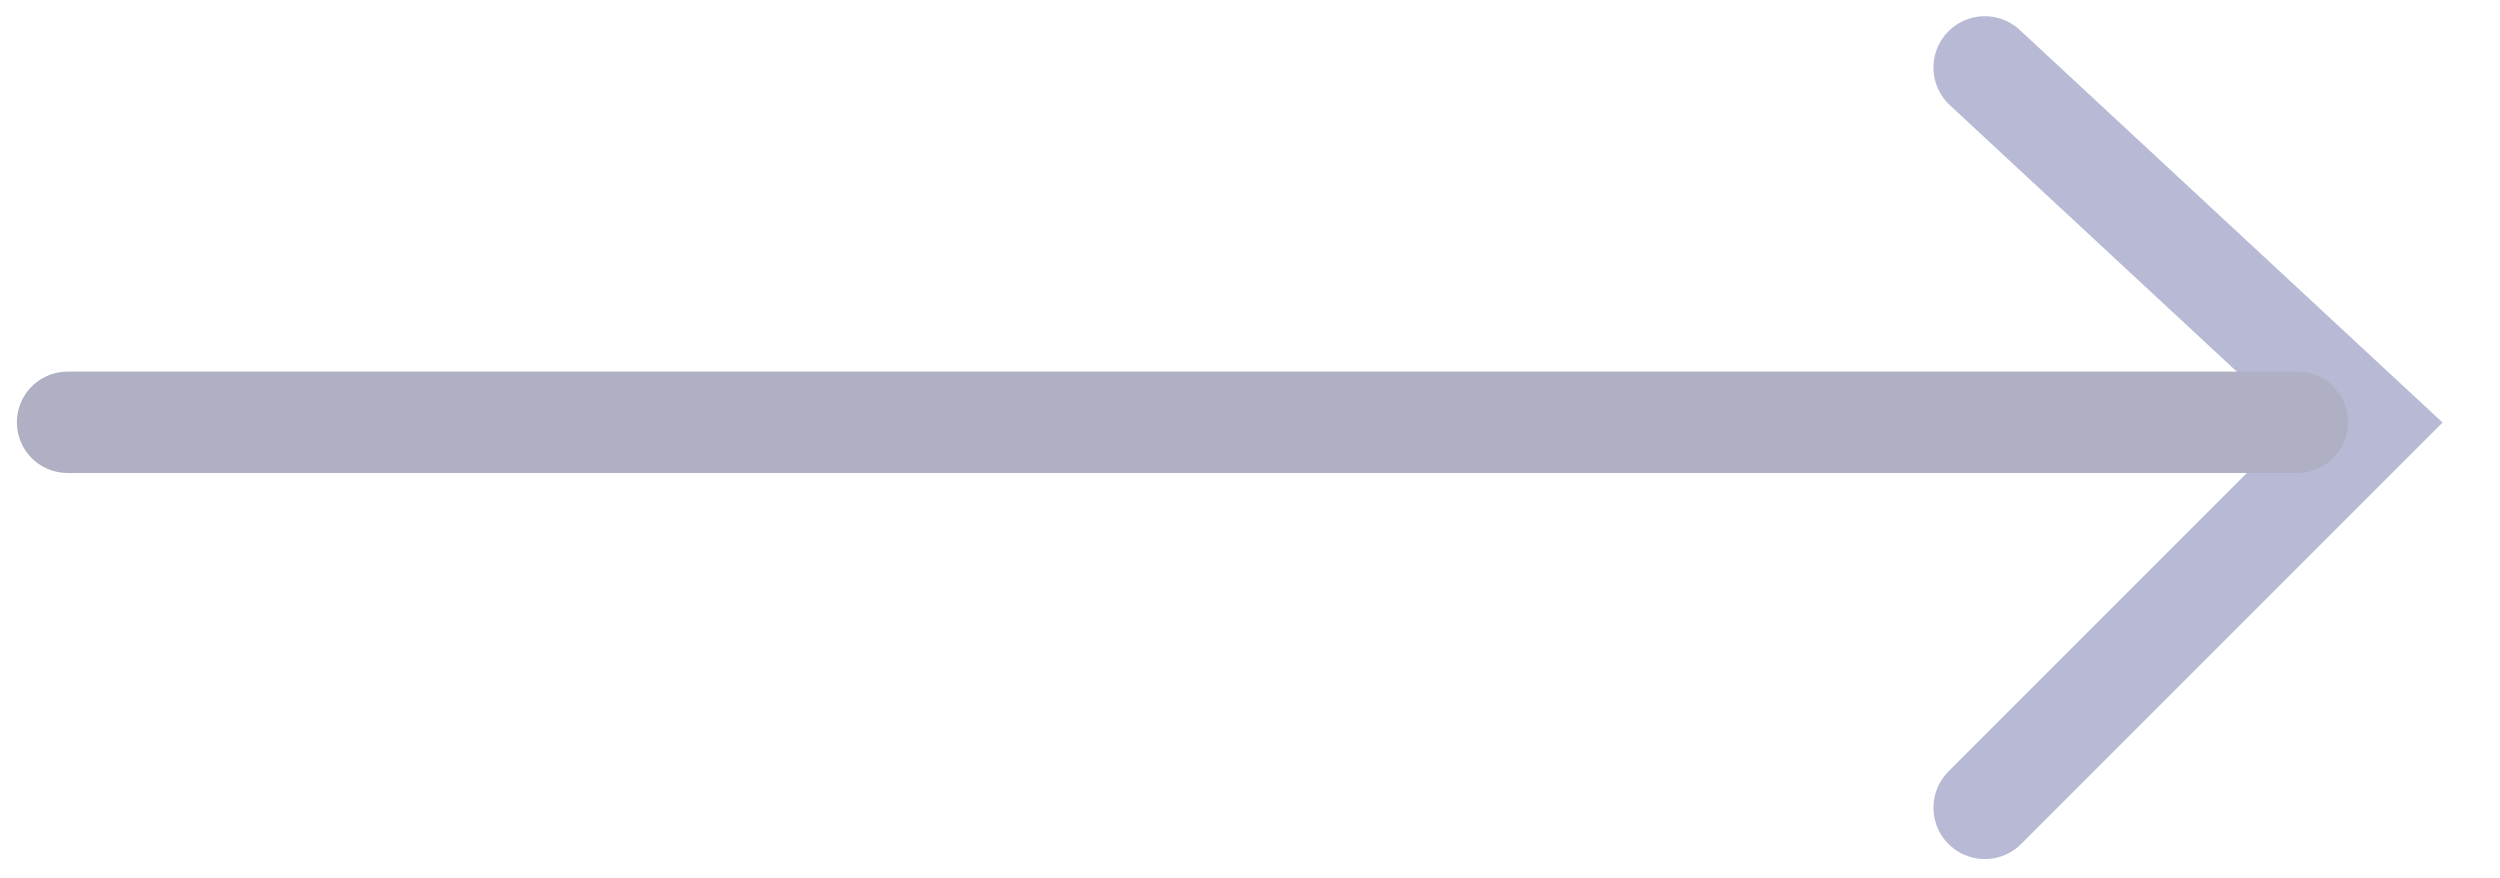 <svg width="37" height="13" viewBox="0 0 37 13" fill="none" xmlns="http://www.w3.org/2000/svg">
<g opacity="0.4">
<path d="M29.375 1L35.055 6.274L29.375 11.954" stroke="#4D5094" stroke-width="1.52" stroke-linecap="round"/>
<path d="M34 6.25L1 6.25" stroke="#37396A" stroke-width="1.5" stroke-linecap="round"/>
</g>
</svg>